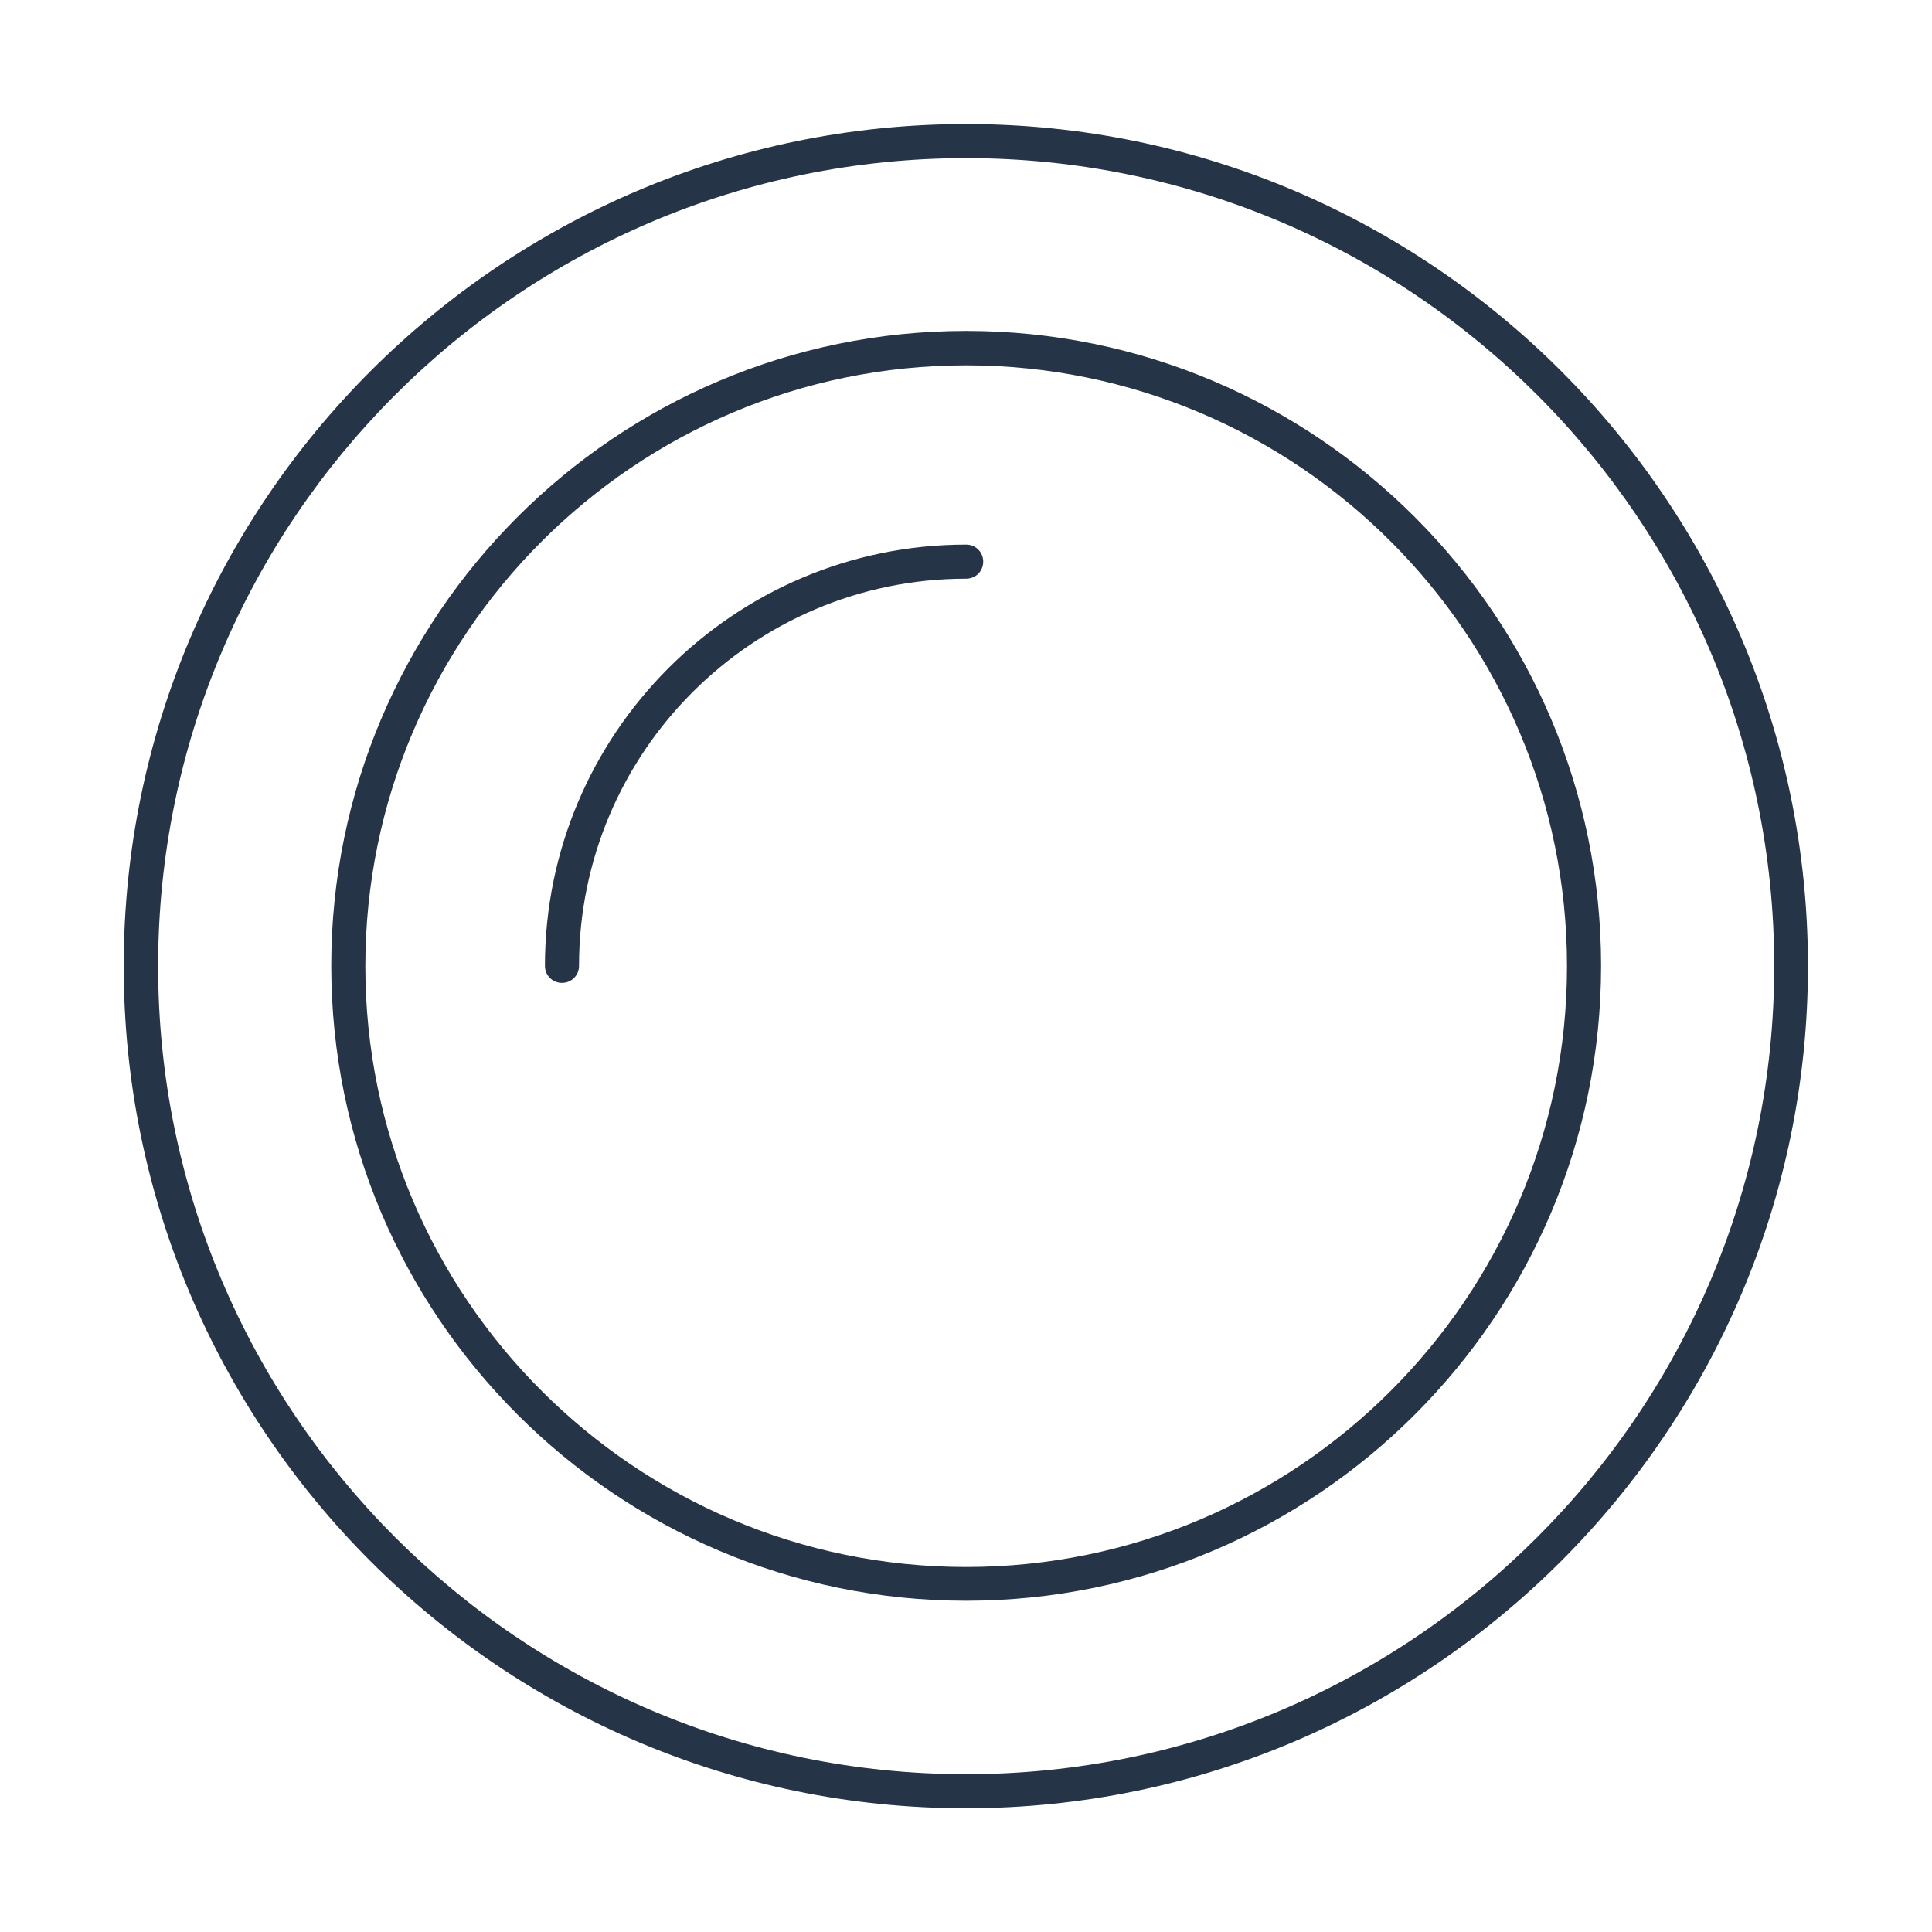 <?xml version="1.0" encoding="UTF-8"?><svg id="Ebene_3" xmlns="http://www.w3.org/2000/svg" viewBox="0 0 56.69 56.69"><defs><style>.cls-1{fill:#253447;stroke-width:0px;}</style></defs><path class="cls-1" d="M28.35,3.64C14.72,3.64,3.63,14.72,3.63,28.35s11.09,24.71,24.71,24.71,24.71-11.09,24.71-24.71S41.97,3.64,28.35,3.64ZM28.35,52.06c-13.07,0-23.71-10.64-23.71-23.71S15.27,4.64,28.35,4.64s23.71,10.64,23.71,23.71-10.64,23.71-23.71,23.71Z"/><path class="cls-1" d="M28.35,9.71c-10.28,0-18.63,8.36-18.63,18.63s8.36,18.63,18.63,18.63,18.63-8.36,18.63-18.63-8.36-18.63-18.63-18.63ZM28.35,45.98c-9.72,0-17.63-7.91-17.63-17.63s7.91-17.63,17.63-17.63,17.63,7.91,17.63,17.63-7.91,17.63-17.63,17.63Z"/><path class="cls-1" d="M28.35,15.98c-6.82,0-12.36,5.55-12.36,12.36,0,.28.22.5.5.5s.5-.22.5-.5c0-6.27,5.1-11.36,11.36-11.36.28,0,.5-.22.5-.5s-.22-.5-.5-.5Z"/></svg>